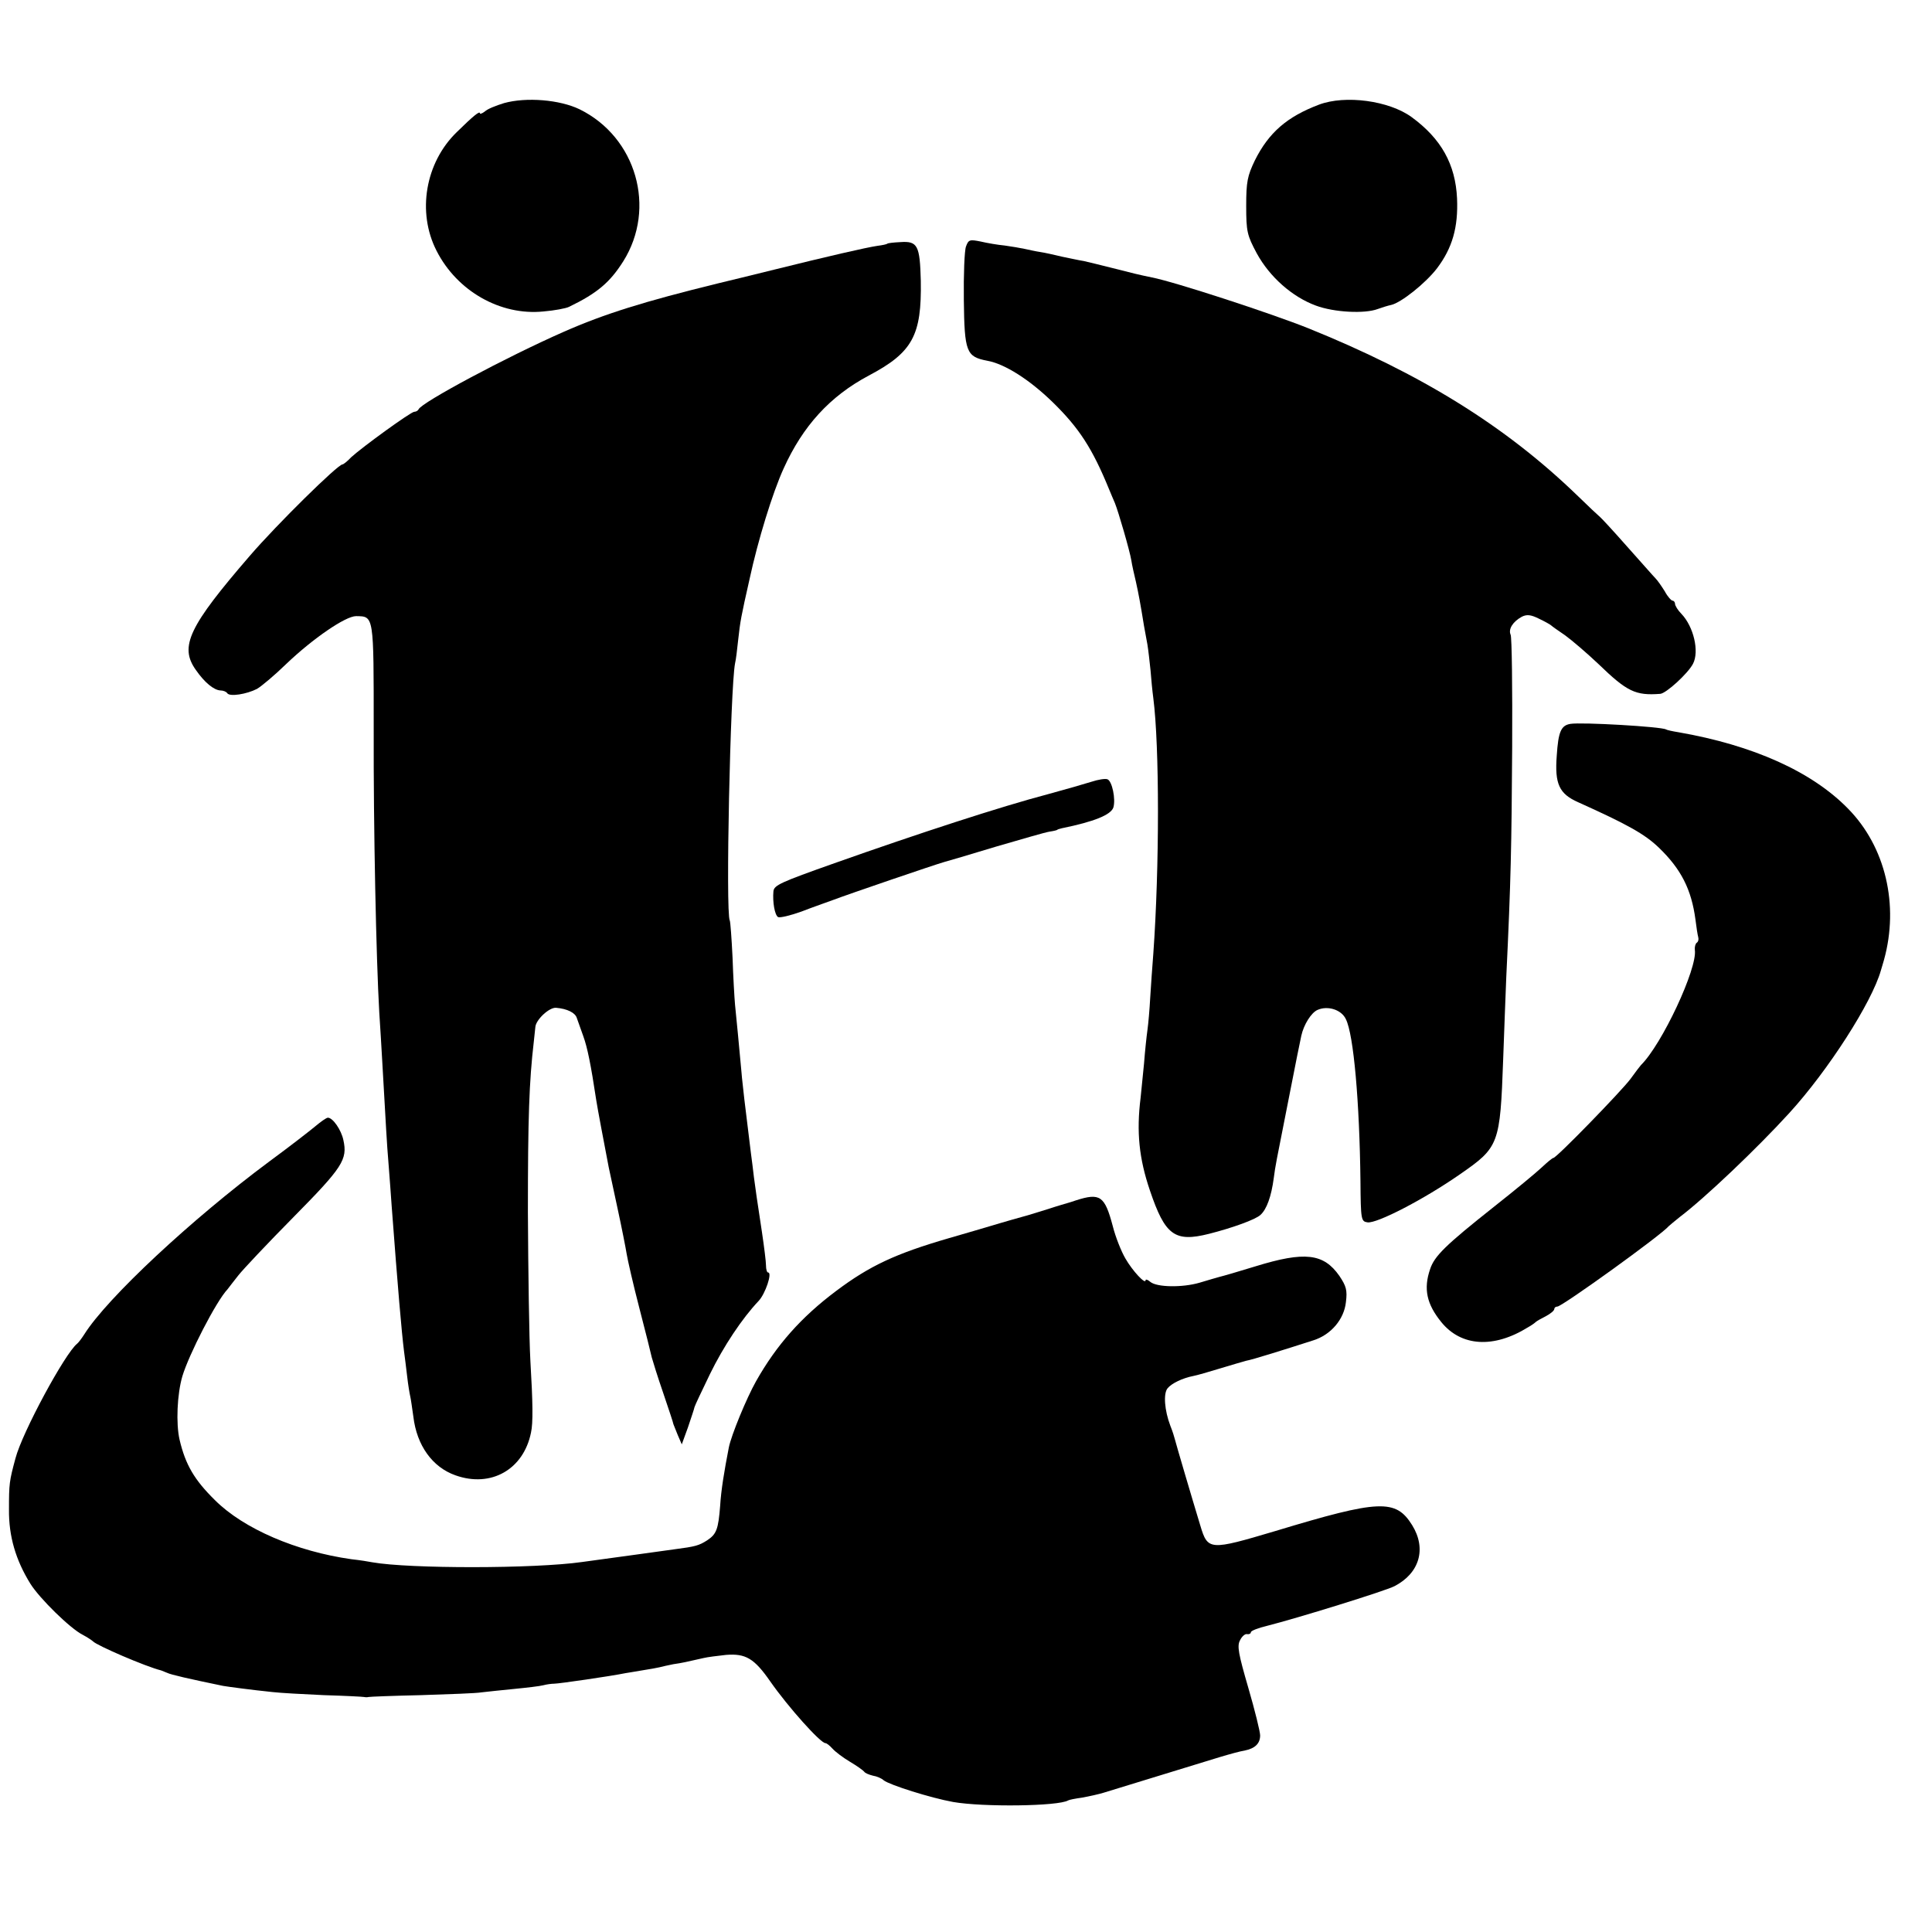 <?xml version="1.0" standalone="no"?>
<!DOCTYPE svg PUBLIC "-//W3C//DTD SVG 20010904//EN"
 "http://www.w3.org/TR/2001/REC-SVG-20010904/DTD/svg10.dtd">
<svg version="1.0" xmlns="http://www.w3.org/2000/svg"
 width="624pt" height="624pt" viewBox="0 0 624 624"
 preserveAspectRatio="xMidYMid meet">
<g transform="translate(0,624) scale(0.1,-0.1)"
fill="#000000" stroke="none">
<path d="M1628 5907 c-26 -8 -54 -19 -62 -27 -9 -7 -16 -9 -16 -6 0 9 -21 -8
-75 -61 -101 -98 -129 -258 -65 -383 66 -130 206 -210 345 -196 36 3 73 10 83
15 91 44 132 79 175 147 108 172 42 401 -141 491 -64 31 -172 40 -244 20z"/>
<path d="M4260 5902 c-103 -39 -162 -90 -207 -180 -24 -50 -28 -69 -28 -147 0
-83 3 -95 34 -153 42 -77 115 -141 191 -169 59 -22 158 -27 200 -11 14 5 33
11 43 13 32 7 111 70 148 118 50 66 69 133 65 226 -5 110 -51 193 -147 263
-73 53 -214 72 -299 40z"/>
<path d="M3120 5444 c-5 -13 -8 -91 -7 -173 2 -168 8 -183 75 -196 57 -10 137
-61 212 -134 85 -83 128 -149 182 -281 6 -14 14 -34 19 -45 11 -27 48 -154 53
-185 2 -14 9 -45 15 -70 9 -41 14 -68 26 -142 3 -16 8 -43 11 -60 3 -18 7 -55
10 -83 2 -27 6 -68 9 -90 20 -156 20 -545 0 -825 -3 -41 -8 -105 -10 -142 -2
-37 -6 -84 -9 -105 -3 -21 -8 -69 -11 -108 -4 -38 -9 -88 -11 -110 -14 -111
-5 -197 30 -300 49 -145 80 -168 191 -140 75 19 150 46 166 61 20 18 35 59 43
119 6 45 6 42 47 250 26 134 35 176 42 210 8 36 32 74 52 83 33 15 78 1 92
-30 25 -50 44 -266 47 -523 1 -125 2 -130 23 -133 30 -4 180 73 298 155 127
88 130 96 140 373 3 91 8 210 10 265 15 312 17 422 19 740 1 193 -1 357 -5
365 -8 18 7 42 36 58 16 8 29 7 55 -6 19 -9 37 -19 40 -22 3 -3 23 -17 45 -32
22 -16 70 -57 107 -92 93 -90 120 -103 200 -97 19 1 90 66 106 97 21 40 2 120
-37 161 -12 12 -21 27 -21 33 0 5 -4 10 -8 10 -4 0 -16 13 -25 30 -10 16 -23
35 -30 42 -7 7 -48 54 -92 103 -44 50 -83 92 -87 95 -4 3 -38 35 -75 71 -232
224 -504 392 -868 539 -120 48 -432 150 -505 164 -39 8 -60 13 -130 31 -36 9
-76 19 -90 22 -14 2 -45 9 -70 14 -25 6 -56 13 -70 15 -14 2 -36 7 -50 10 -14
3 -43 8 -65 11 -22 2 -57 8 -78 13 -35 7 -39 6 -47 -16z"/>
<path d="M2866 5453 c-2 -2 -16 -5 -32 -7 -35 -5 -165 -35 -334 -77 -69 -17
-150 -37 -180 -44 -240 -59 -366 -98 -500 -157 -184 -81 -459 -228 -468 -250
-2 -4 -8 -8 -14 -8 -11 0 -168 -114 -204 -147 -12 -13 -25 -23 -28 -23 -15 0
-212 -194 -299 -295 -197 -228 -228 -293 -175 -368 29 -42 59 -66 80 -67 9 0
19 -4 22 -9 8 -12 63 -3 96 14 14 8 57 44 95 81 86 82 191 154 225 154 58 -1
57 6 57 -365 -1 -318 8 -742 18 -915 3 -41 7 -115 10 -165 12 -208 14 -254 20
-325 3 -41 8 -102 10 -135 20 -266 32 -406 40 -470 2 -16 7 -52 10 -80 3 -27
8 -57 10 -65 2 -8 6 -37 10 -65 11 -94 62 -164 136 -190 115 -41 220 19 244
138 7 31 6 97 -2 232 -4 72 -7 288 -8 480 0 305 4 421 19 550 2 17 4 38 5 47
1 24 45 65 67 63 36 -3 62 -16 67 -33 3 -9 13 -36 21 -59 13 -36 24 -89 42
-208 4 -26 25 -137 40 -215 3 -14 16 -74 29 -135 13 -60 26 -126 29 -145 3
-19 21 -98 41 -175 20 -77 38 -149 40 -159 3 -11 19 -63 37 -115 18 -53 33
-98 33 -101 1 -3 7 -18 14 -35 l13 -30 20 55 c10 30 20 59 21 65 1 5 24 53 50
107 44 90 104 180 157 236 22 23 45 92 31 92 -4 0 -7 10 -7 23 0 12 -6 60 -13
107 -7 47 -15 98 -17 113 -2 15 -6 44 -9 65 -2 20 -7 56 -10 80 -7 56 -13 106
-21 172 -3 30 -8 69 -9 85 -7 75 -17 184 -21 220 -2 22 -6 91 -8 152 -3 62 -7
116 -9 120 -14 24 2 753 17 830 3 12 7 46 10 75 7 63 9 74 37 198 27 125 74
278 110 357 62 137 149 233 275 300 142 75 171 130 168 306 -3 114 -10 129
-66 125 -21 -1 -40 -3 -42 -5z"/>
<path d="M5072 3902 c-30 -5 -39 -25 -44 -103 -7 -91 8 -123 69 -150 160 -72
215 -103 260 -146 73 -70 106 -136 119 -233 3 -25 7 -50 9 -57 2 -7 0 -15 -5
-18 -4 -3 -7 -13 -6 -23 9 -59 -106 -305 -174 -372 -3 -3 -18 -23 -34 -45 -30
-40 -239 -255 -249 -255 -3 0 -20 -14 -38 -31 -18 -17 -87 -74 -153 -126 -159
-126 -193 -160 -207 -202 -22 -64 -11 -113 36 -171 64 -79 169 -86 280 -17 11
6 22 14 25 17 3 3 17 11 33 19 15 8 27 18 27 23 0 4 4 8 10 8 15 0 336 231
360 260 3 3 19 16 35 29 82 62 250 222 354 336 126 138 267 358 296 461 5 16
9 31 10 34 49 177 5 365 -116 488 -117 120 -307 205 -548 247 -19 3 -37 7 -40
9 -14 9 -273 24 -309 18z"/>
<path d="M3525 3715 c-22 -7 -85 -25 -140 -40 -152 -40 -416 -126 -690 -223
-175 -62 -195 -71 -197 -91 -3 -34 4 -76 15 -83 6 -3 40 5 76 18 36 14 71 26
76 28 6 2 17 6 25 9 50 19 331 115 360 123 8 2 83 24 165 49 83 24 161 47 175
49 14 2 25 5 25 6 0 1 7 3 15 5 103 21 158 43 166 67 8 27 -4 85 -19 91 -7 3
-31 -1 -52 -8z"/>
<path d="M1018 2602 c-18 -15 -85 -67 -149 -114 -249 -185 -523 -440 -597
-558 -9 -14 -19 -27 -23 -30 -39 -31 -177 -286 -199 -370 -20 -74 -21 -82 -21
-165 -1 -87 22 -164 69 -240 30 -48 129 -145 169 -165 15 -8 30 -18 33 -21 11
-13 171 -82 220 -94 3 -1 12 -5 20 -8 12 -6 69 -19 180 -42 17 -3 92 -13 160
-20 25 -3 100 -7 166 -10 67 -2 126 -5 130 -6 5 -1 11 -1 14 0 3 1 79 4 170 6
91 3 179 6 195 9 17 2 64 7 105 11 41 4 84 9 95 12 11 3 27 5 35 5 15 0 181
24 230 34 14 2 41 7 60 10 19 3 42 7 50 9 8 2 29 7 45 10 28 4 41 7 98 20 12
3 45 7 72 10 63 5 91 -11 143 -86 58 -83 162 -199 178 -199 4 0 14 -8 23 -18
9 -10 34 -29 56 -42 22 -13 43 -28 46 -32 3 -5 16 -10 28 -13 13 -2 29 -9 35
-15 19 -15 152 -57 224 -70 97 -17 340 -14 372 5 3 2 23 6 45 9 22 4 54 11 70
16 55 17 319 98 375 115 30 9 66 19 80 21 34 7 50 23 50 49 0 12 -17 81 -38
153 -32 110 -37 136 -27 154 6 13 17 22 23 20 7 -1 12 2 12 6 0 5 24 14 53 21
95 24 380 112 411 128 81 42 104 121 57 197 -53 85 -105 83 -442 -19 -212 -63
-218 -63 -242 17 -28 92 -78 262 -82 278 -2 8 -8 28 -15 45 -19 50 -23 104 -9
121 13 16 48 33 84 40 11 2 49 13 85 24 36 11 74 22 85 25 19 3 130 38 217 66
57 18 99 68 105 123 5 39 1 52 -21 85 -51 73 -112 80 -271 31 -55 -17 -107
-32 -116 -34 -8 -2 -38 -11 -65 -19 -55 -16 -138 -15 -159 3 -8 7 -15 9 -15 5
0 -15 -42 30 -65 70 -13 22 -32 69 -41 105 -26 98 -41 108 -119 83 -11 -4 -22
-7 -25 -8 -3 -1 -32 -9 -65 -20 -33 -10 -62 -19 -65 -20 -3 -1 -25 -7 -50 -14
-25 -7 -58 -17 -75 -22 -16 -5 -75 -22 -130 -38 -172 -50 -256 -89 -365 -171
-112 -84 -192 -174 -258 -291 -31 -55 -80 -174 -88 -214 -15 -77 -25 -138 -28
-188 -6 -77 -12 -92 -42 -112 -27 -17 -37 -20 -106 -29 -37 -5 -186 -26 -298
-41 -154 -22 -558 -22 -677 -1 -10 2 -40 7 -68 10 -177 25 -348 98 -441 191
-66 65 -95 114 -114 195 -12 52 -8 147 9 205 21 70 109 242 146 281 5 7 21 27
35 45 14 18 94 103 178 188 159 161 175 186 161 249 -7 33 -34 72 -50 72 -5 0
-23 -13 -41 -28z"/>
</g>
</svg>
